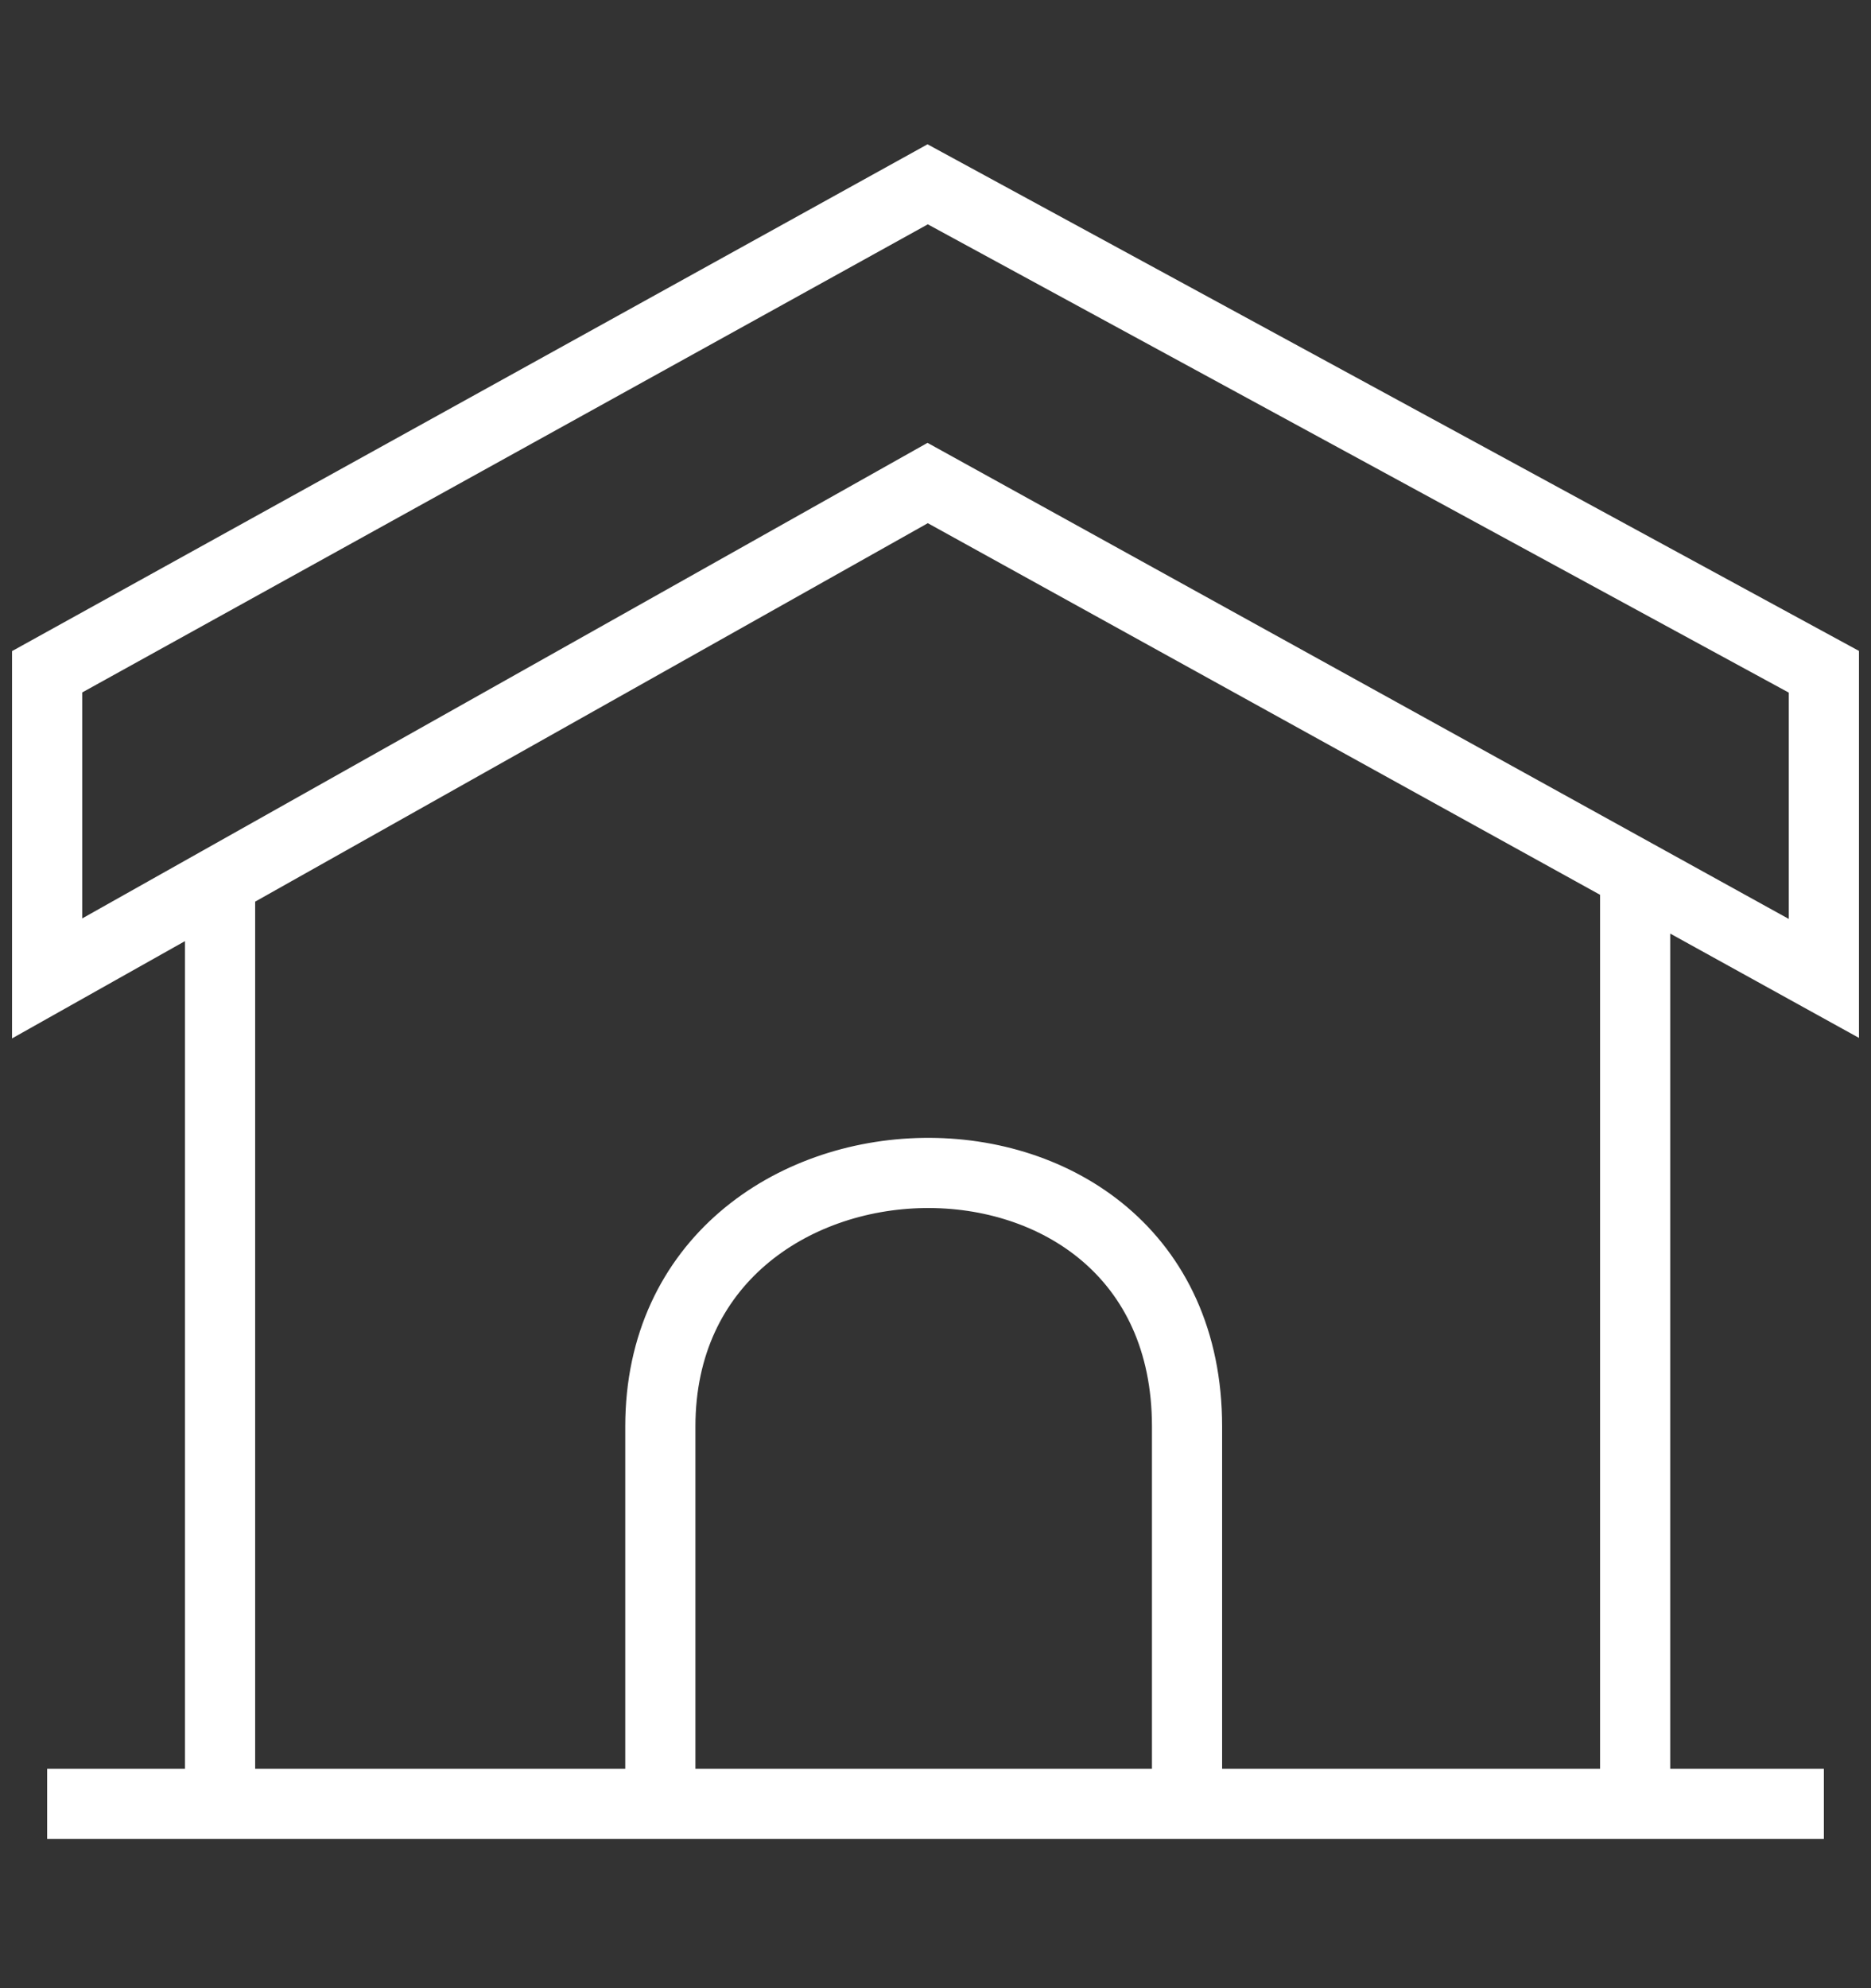 <svg width="16" height="17" viewBox="0 0 16 17" fill="none" xmlns="http://www.w3.org/2000/svg">
<rect x="0" y="0" width="16" height="17" fill="#333333" stroke="none"/>
<path d="M1.882 7.534L7.933 4.13L13.983 7.474M1.882 7.534L0.403 8.366V5.744L7.933 1.576L15.597 5.744V8.366L13.983 7.474M1.882 7.534V15.424H5.647M13.983 15.424V7.474M13.983 15.424H15.597H10.151M13.983 15.424H10.151M0.403 15.424H5.647M5.647 15.424V12.197C5.647 9.374 10.151 9.24 10.151 12.197V15.424M5.647 15.424H10.151" stroke="white" stroke-width="0.6"/>
</svg>
